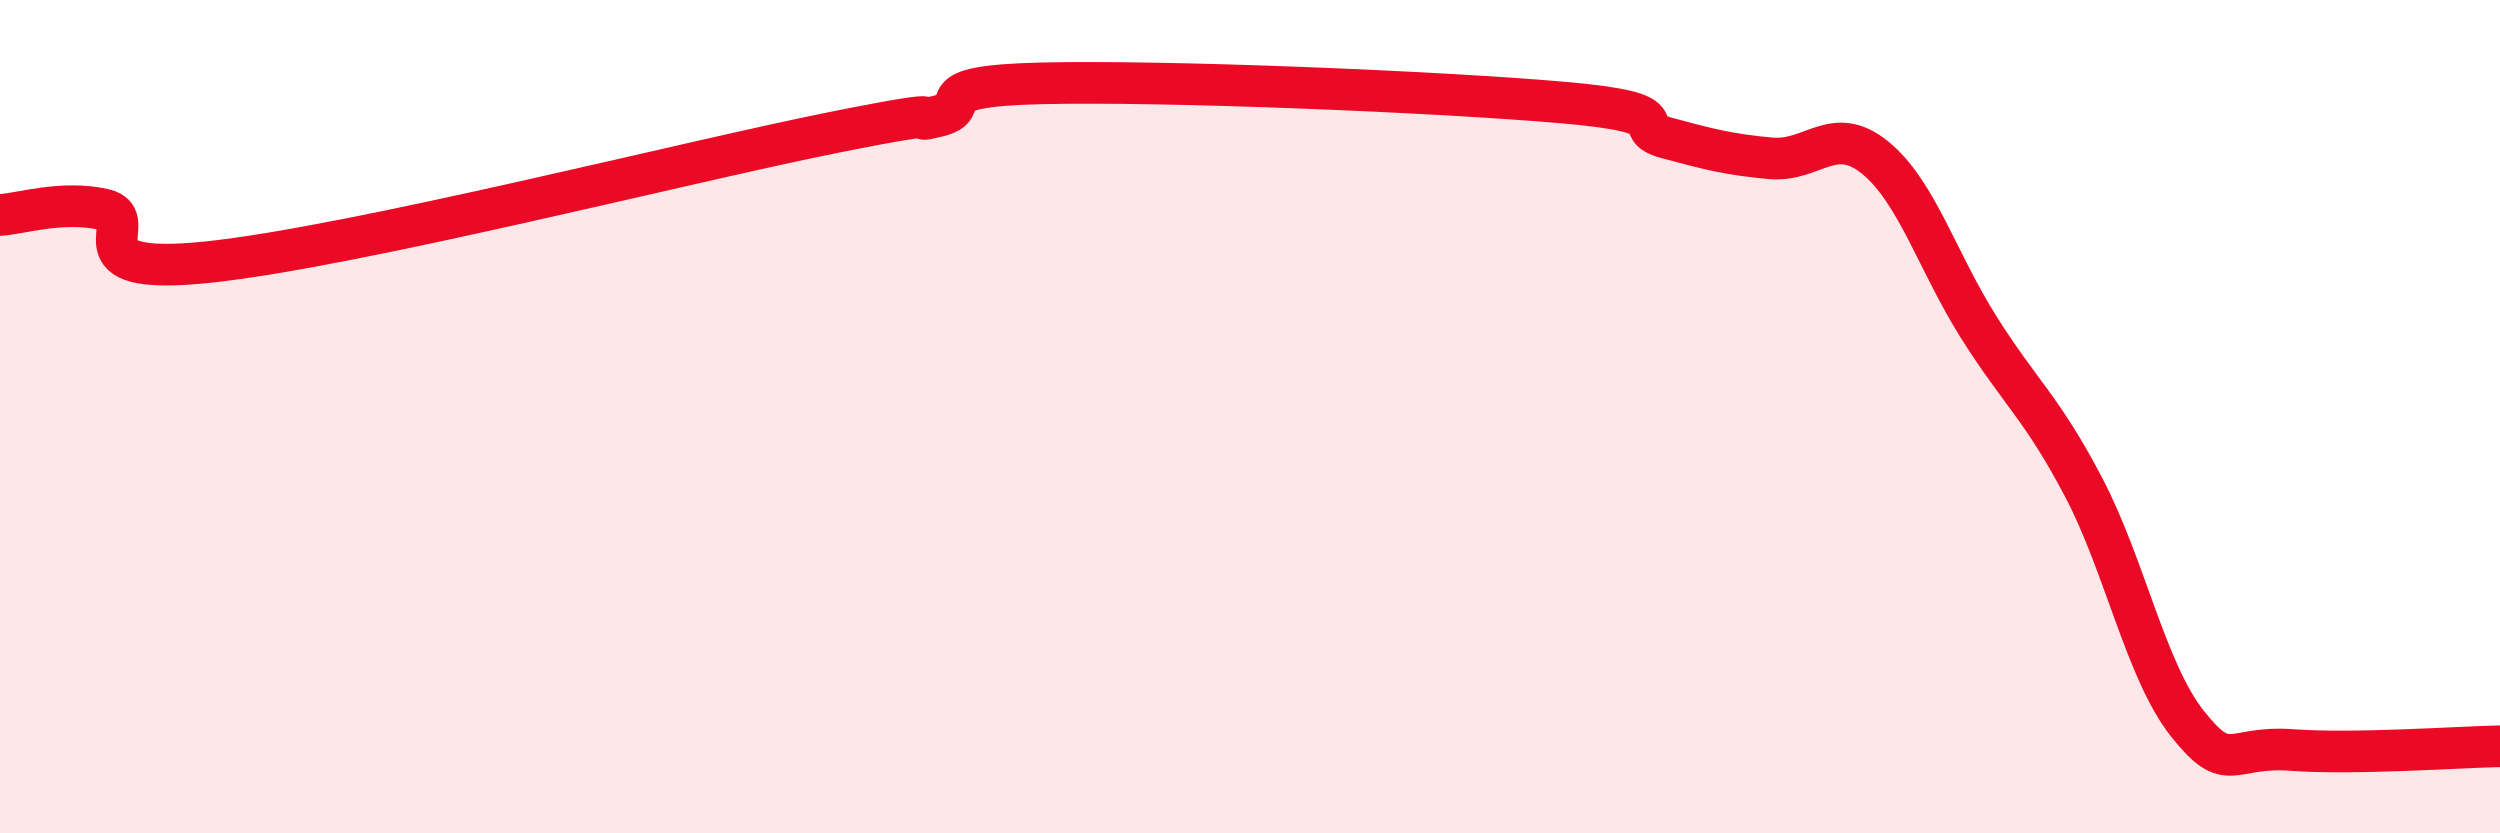 
    <svg width="60" height="20" viewBox="0 0 60 20" xmlns="http://www.w3.org/2000/svg">
      <path
        d="M 0,5.16 C 0.5,5.13 1.5,4.8 2.5,5.03 C 3.5,5.26 1.5,6.66 5,6.29 C 8.5,5.92 16.5,3.88 20,3.18 C 23.5,2.48 21.5,3.03 22.5,2.79 C 23.5,2.55 22,2.07 25,2 C 28,1.93 34.5,2.2 37.5,2.46 C 40.5,2.72 39,3.04 40,3.31 C 41,3.58 41.5,3.71 42.5,3.8 C 43.5,3.89 44,2.97 45,3.78 C 46,4.59 46.5,6.29 47.5,7.87 C 48.5,9.45 49,9.78 50,11.68 C 51,13.58 51.5,16.11 52.5,17.37 C 53.5,18.63 53.5,17.89 55,18 C 56.5,18.11 59,17.93 60,17.91L60 20L0 20Z"
        fill="#EB0A25"
        opacity="0.1"
        stroke-linecap="round"
        stroke-linejoin="round"
      />
      <path
        d="M 0,5.16 C 0.5,5.13 1.5,4.8 2.5,5.03 C 3.5,5.26 1.5,6.66 5,6.29 C 8.5,5.92 16.5,3.88 20,3.18 C 23.5,2.48 21.5,3.03 22.5,2.79 C 23.5,2.55 22,2.07 25,2 C 28,1.93 34.5,2.2 37.5,2.46 C 40.5,2.72 39,3.04 40,3.31 C 41,3.58 41.5,3.71 42.5,3.8 C 43.5,3.89 44,2.97 45,3.78 C 46,4.59 46.5,6.29 47.5,7.87 C 48.5,9.45 49,9.78 50,11.68 C 51,13.58 51.5,16.11 52.5,17.37 C 53.5,18.63 53.5,17.89 55,18 C 56.5,18.11 59,17.93 60,17.91"
        stroke="#EB0A25"
        stroke-width="1"
        fill="none"
        stroke-linecap="round"
        stroke-linejoin="round"
      />
    </svg>
  